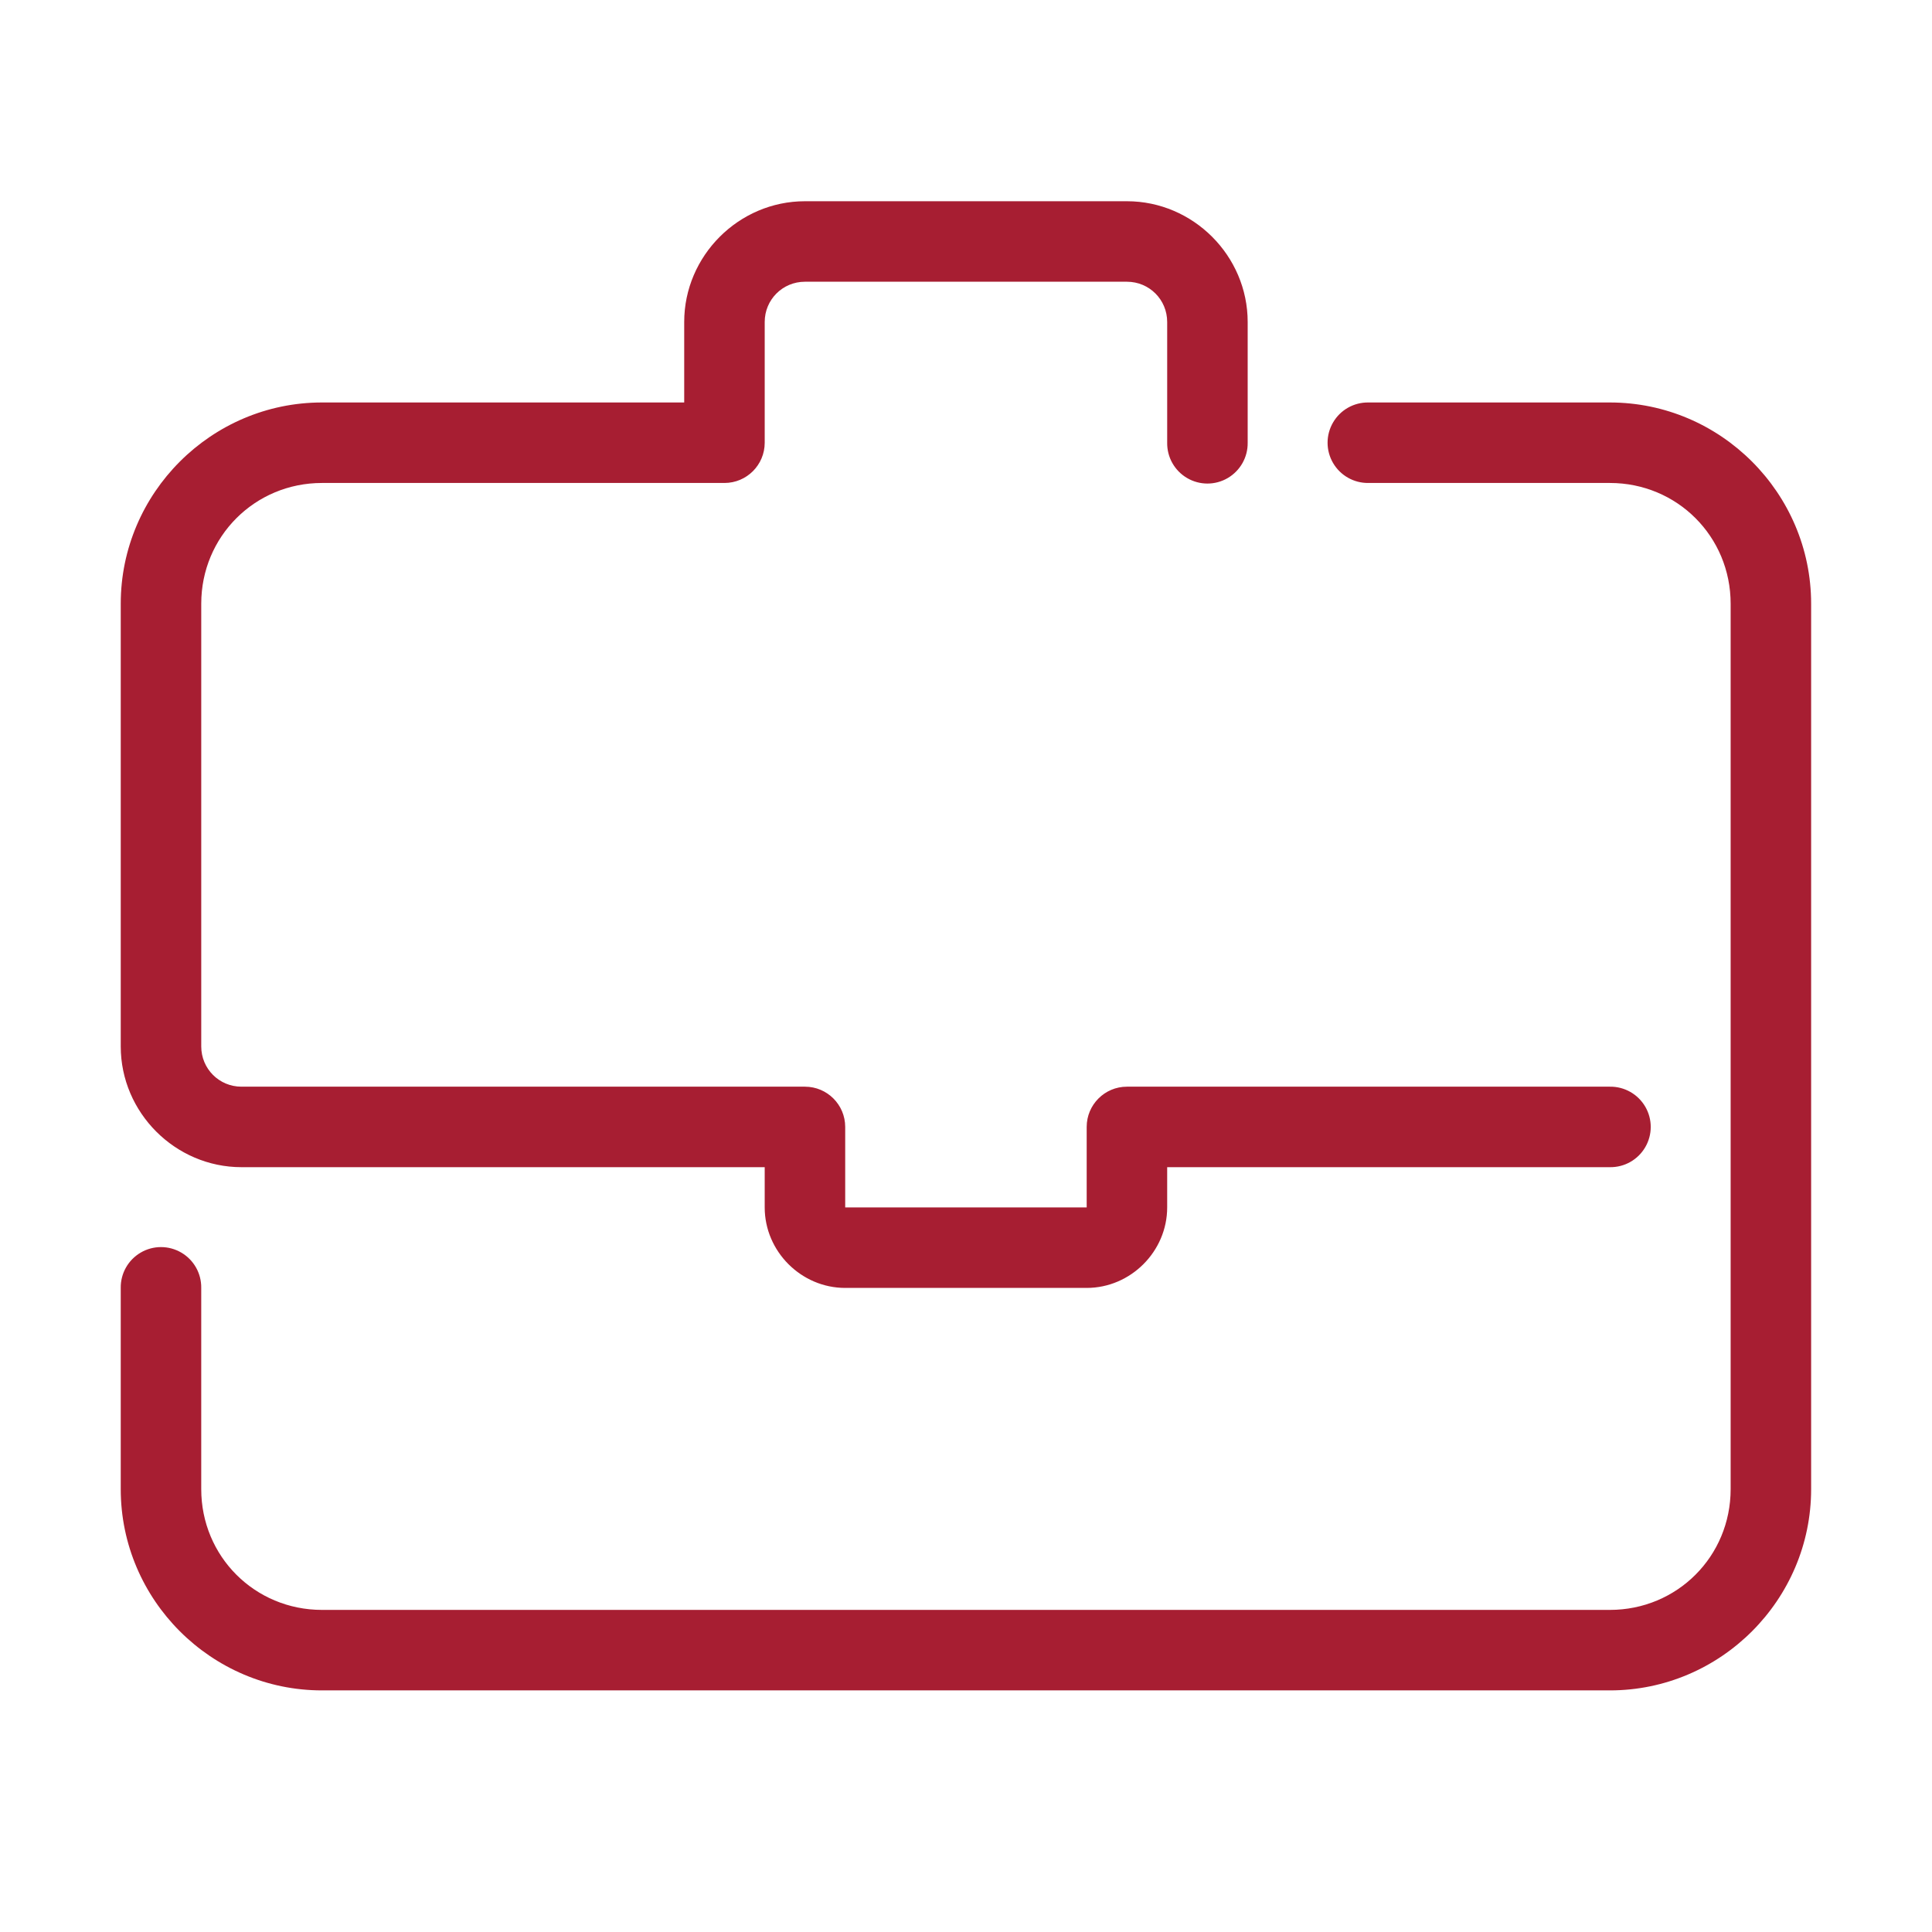 <svg xmlns="http://www.w3.org/2000/svg" xmlns:xlink="http://www.w3.org/1999/xlink" viewBox="0,0,256,256" width="480px" height="480px" fill-rule="nonzero"><g fill-opacity="0" fill="#dddddd" fill-rule="nonzero" stroke="none" stroke-width="1" stroke-linecap="butt" stroke-linejoin="miter" stroke-miterlimit="10" stroke-dasharray="" stroke-dashoffset="0" font-family="none" font-weight="none" font-size="none" text-anchor="none" style="mix-blend-mode: normal"><path d="M0,256v-256h256v256z" id="bgRectangle"></path></g><g fill="#a71e32" fill-rule="nonzero" stroke="none" stroke-width="1" stroke-linecap="butt" stroke-linejoin="miter" stroke-miterlimit="10" stroke-dasharray="" stroke-dashoffset="0" font-family="none" font-weight="none" font-size="none" text-anchor="none" style="mix-blend-mode: normal"><g transform="scale(5.333,5.333)"><path d="M20,5c-1.645,0 -3,1.355 -3,3v2h-9c-2.75,0 -5,2.25 -5,5v11c0,1.645 1.355,3 3,3h13v1c0,1.093 0.907,2 2,2h6c1.093,0 2,-0.907 2,-2v-1h11c0.361,0.005 0.696,-0.184 0.878,-0.496c0.182,-0.311 0.182,-0.697 0,-1.008c-0.182,-0.311 -0.517,-0.501 -0.878,-0.496h-12c-0.552,0 -1,0.448 -1,1v2h-6v-2c-0,-0.552 -0.448,-1 -1,-1h-14c-0.555,0 -1,-0.445 -1,-1v-11c0,-1.668 1.332,-3 3,-3h10c0.552,-0 1,-0.448 1,-1v-3c0,-0.555 0.445,-1 1,-1h8c0.555,0 1,0.445 1,1v3c-0.005,0.361 0.184,0.696 0.496,0.878c0.311,0.182 0.697,0.182 1.008,0c0.311,-0.182 0.501,-0.517 0.496,-0.878v-3c0,-1.645 -1.355,-3 -3,-3zM34,10c-0.361,-0.005 -0.696,0.184 -0.878,0.496c-0.182,0.311 -0.182,0.697 0,1.008c0.182,0.311 0.517,0.501 0.878,0.496h6c1.67,0 3,1.33 3,3v22c0,1.67 -1.33,3 -3,3h-32c-1.67,0 -3,-1.33 -3,-3v-5c0.005,-0.361 -0.184,-0.696 -0.496,-0.878c-0.311,-0.182 -0.697,-0.182 -1.008,0c-0.311,0.182 -0.501,0.517 -0.496,0.878v5c0,2.75 2.25,5 5,5h32c2.75,0 5,-2.25 5,-5v-22c0,-2.75 -2.25,-5 -5,-5z"></path></g></g></svg>